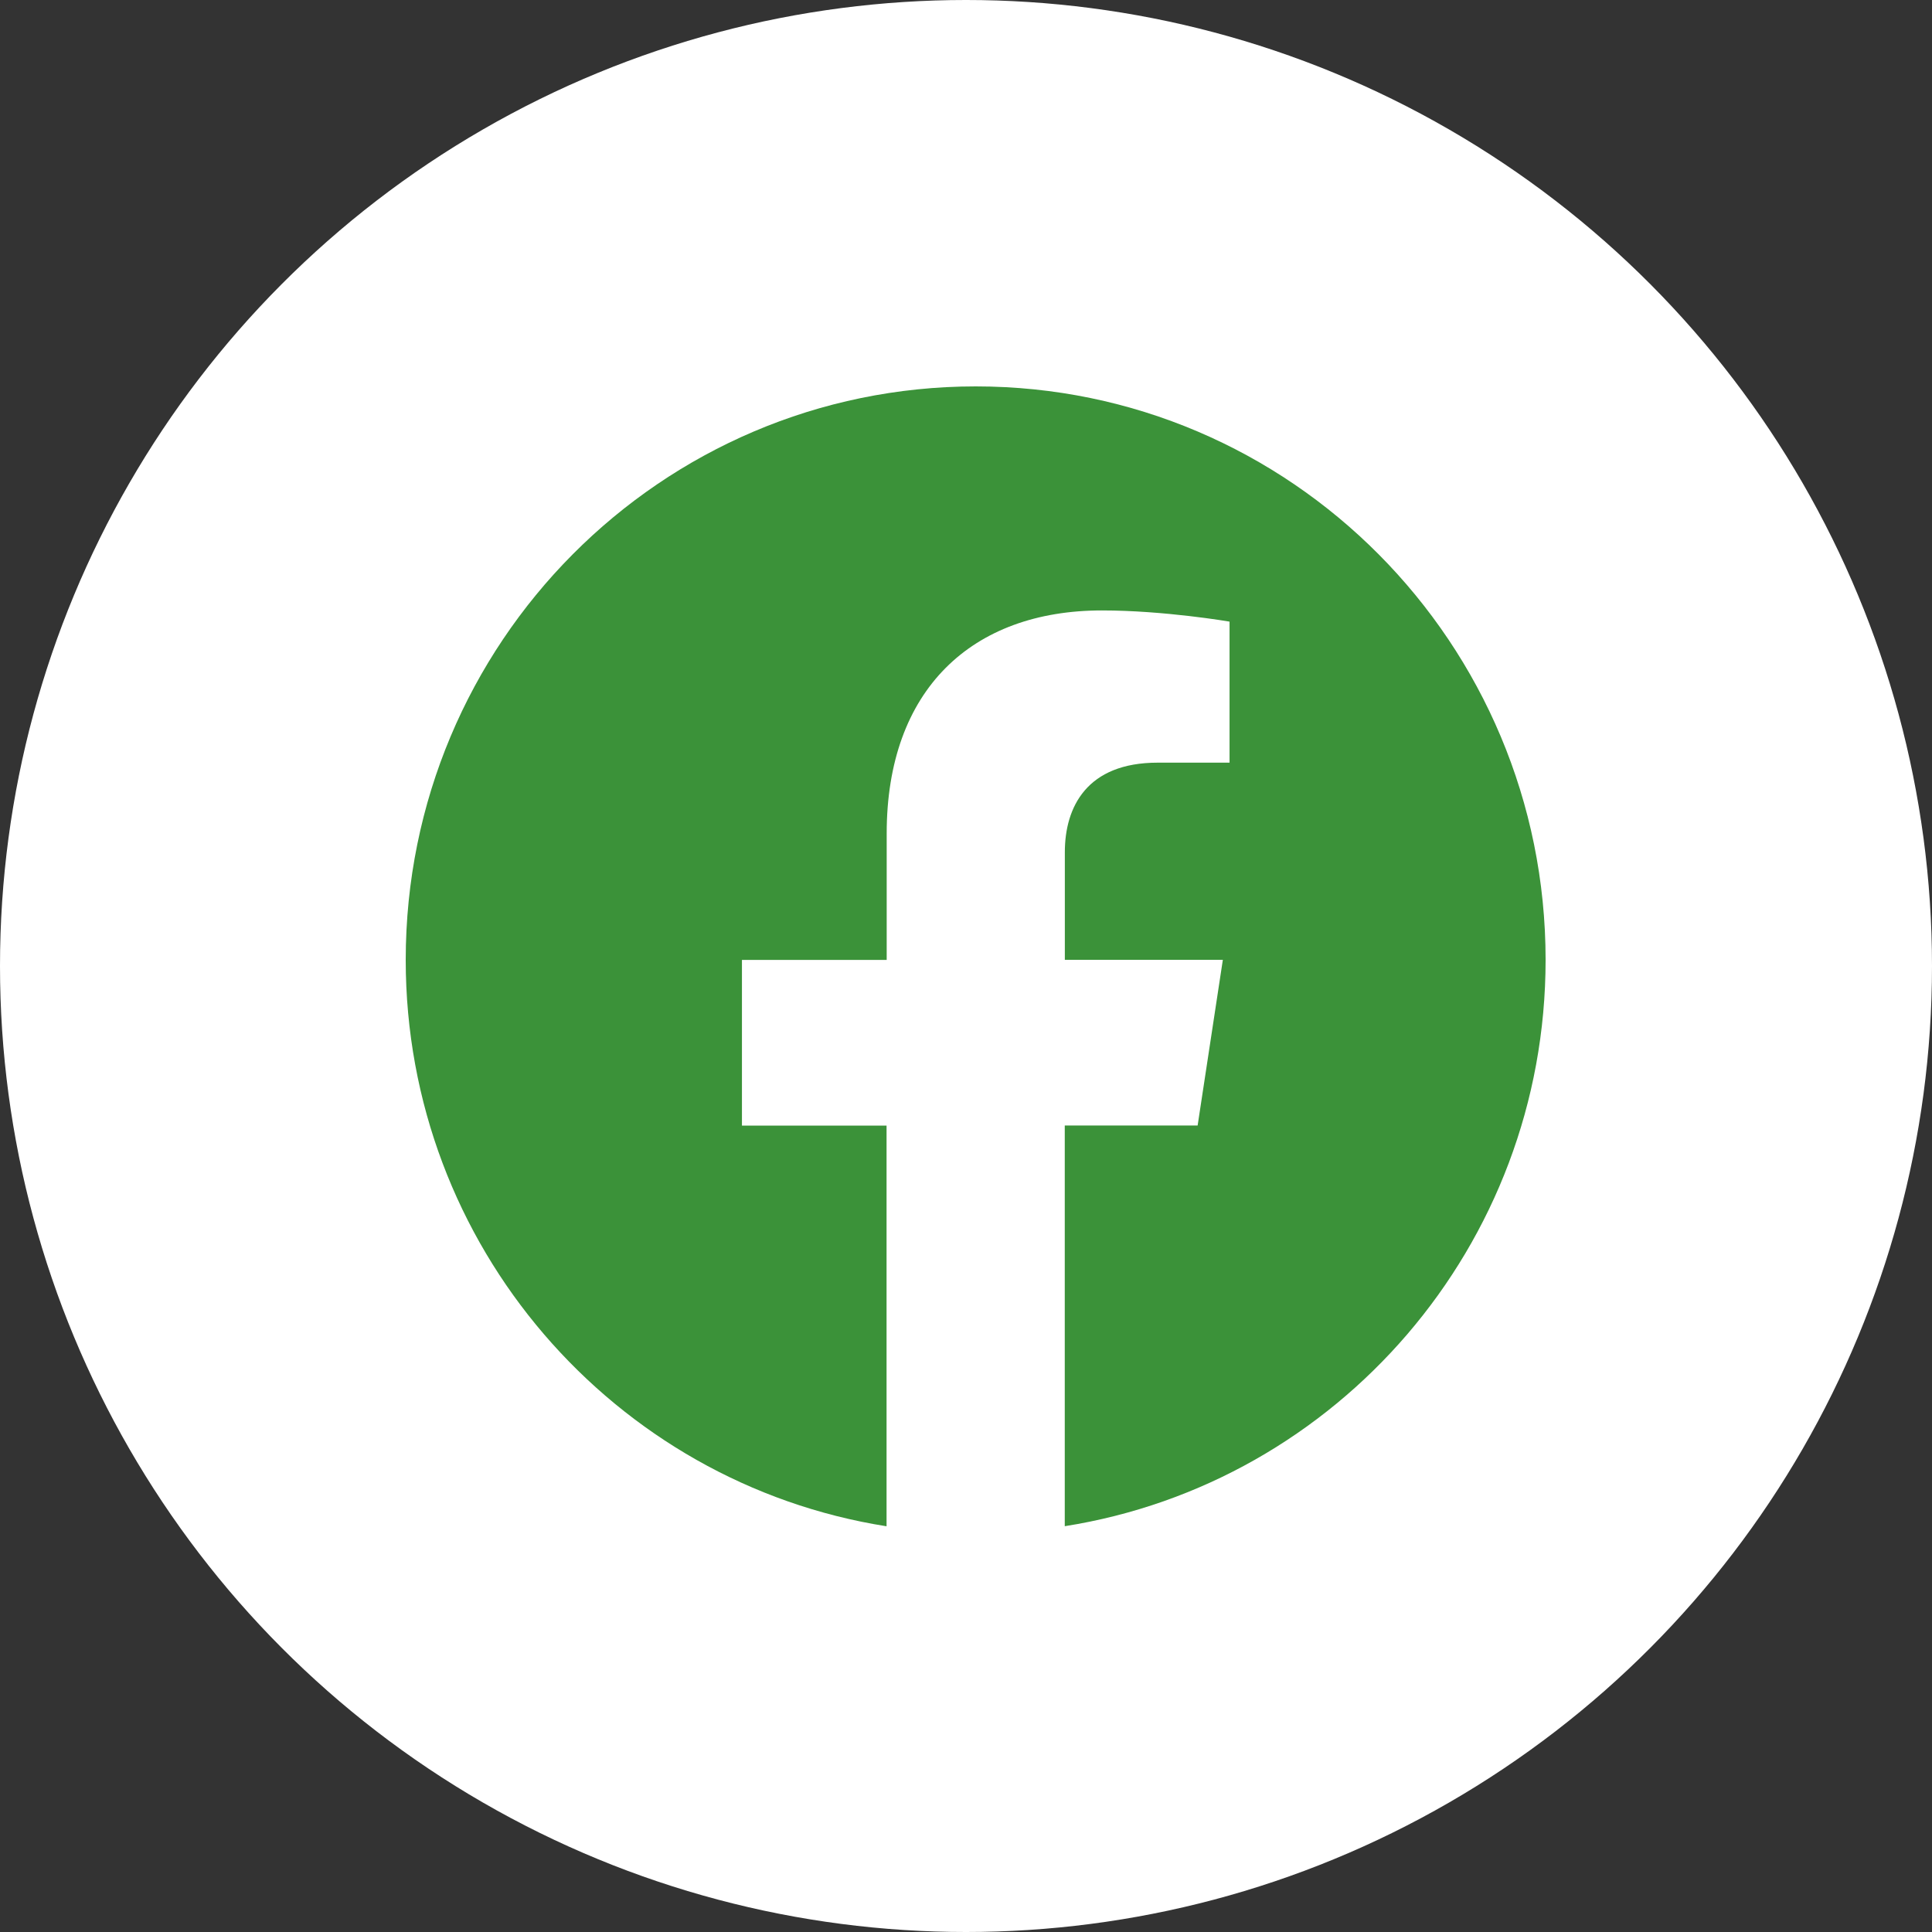 <svg width="100" height="100" viewBox="0 0 100 100" fill="none" xmlns="http://www.w3.org/2000/svg">
<rect x="0" y="0" width="100" height="100" fill="#333333" stroke="none"/>
<circle cx="50" cy="50" r="50" fill="white"/>
<path d="M80 49.681C80 33.288 66.793 20 50.504 20C34.207 20.004 21 33.288 21 49.684C21 64.495 31.788 76.773 45.888 79V58.26H38.403V49.684H45.895V43.14C45.895 35.703 50.301 31.596 57.037 31.596C60.267 31.596 63.641 32.175 63.641 32.175V39.475H59.92C56.259 39.475 55.116 41.765 55.116 44.113V49.681H63.294L61.989 58.257H55.112V78.996C69.212 76.769 80 64.492 80 49.681Z" fill="#3B9239"/>
</svg>
